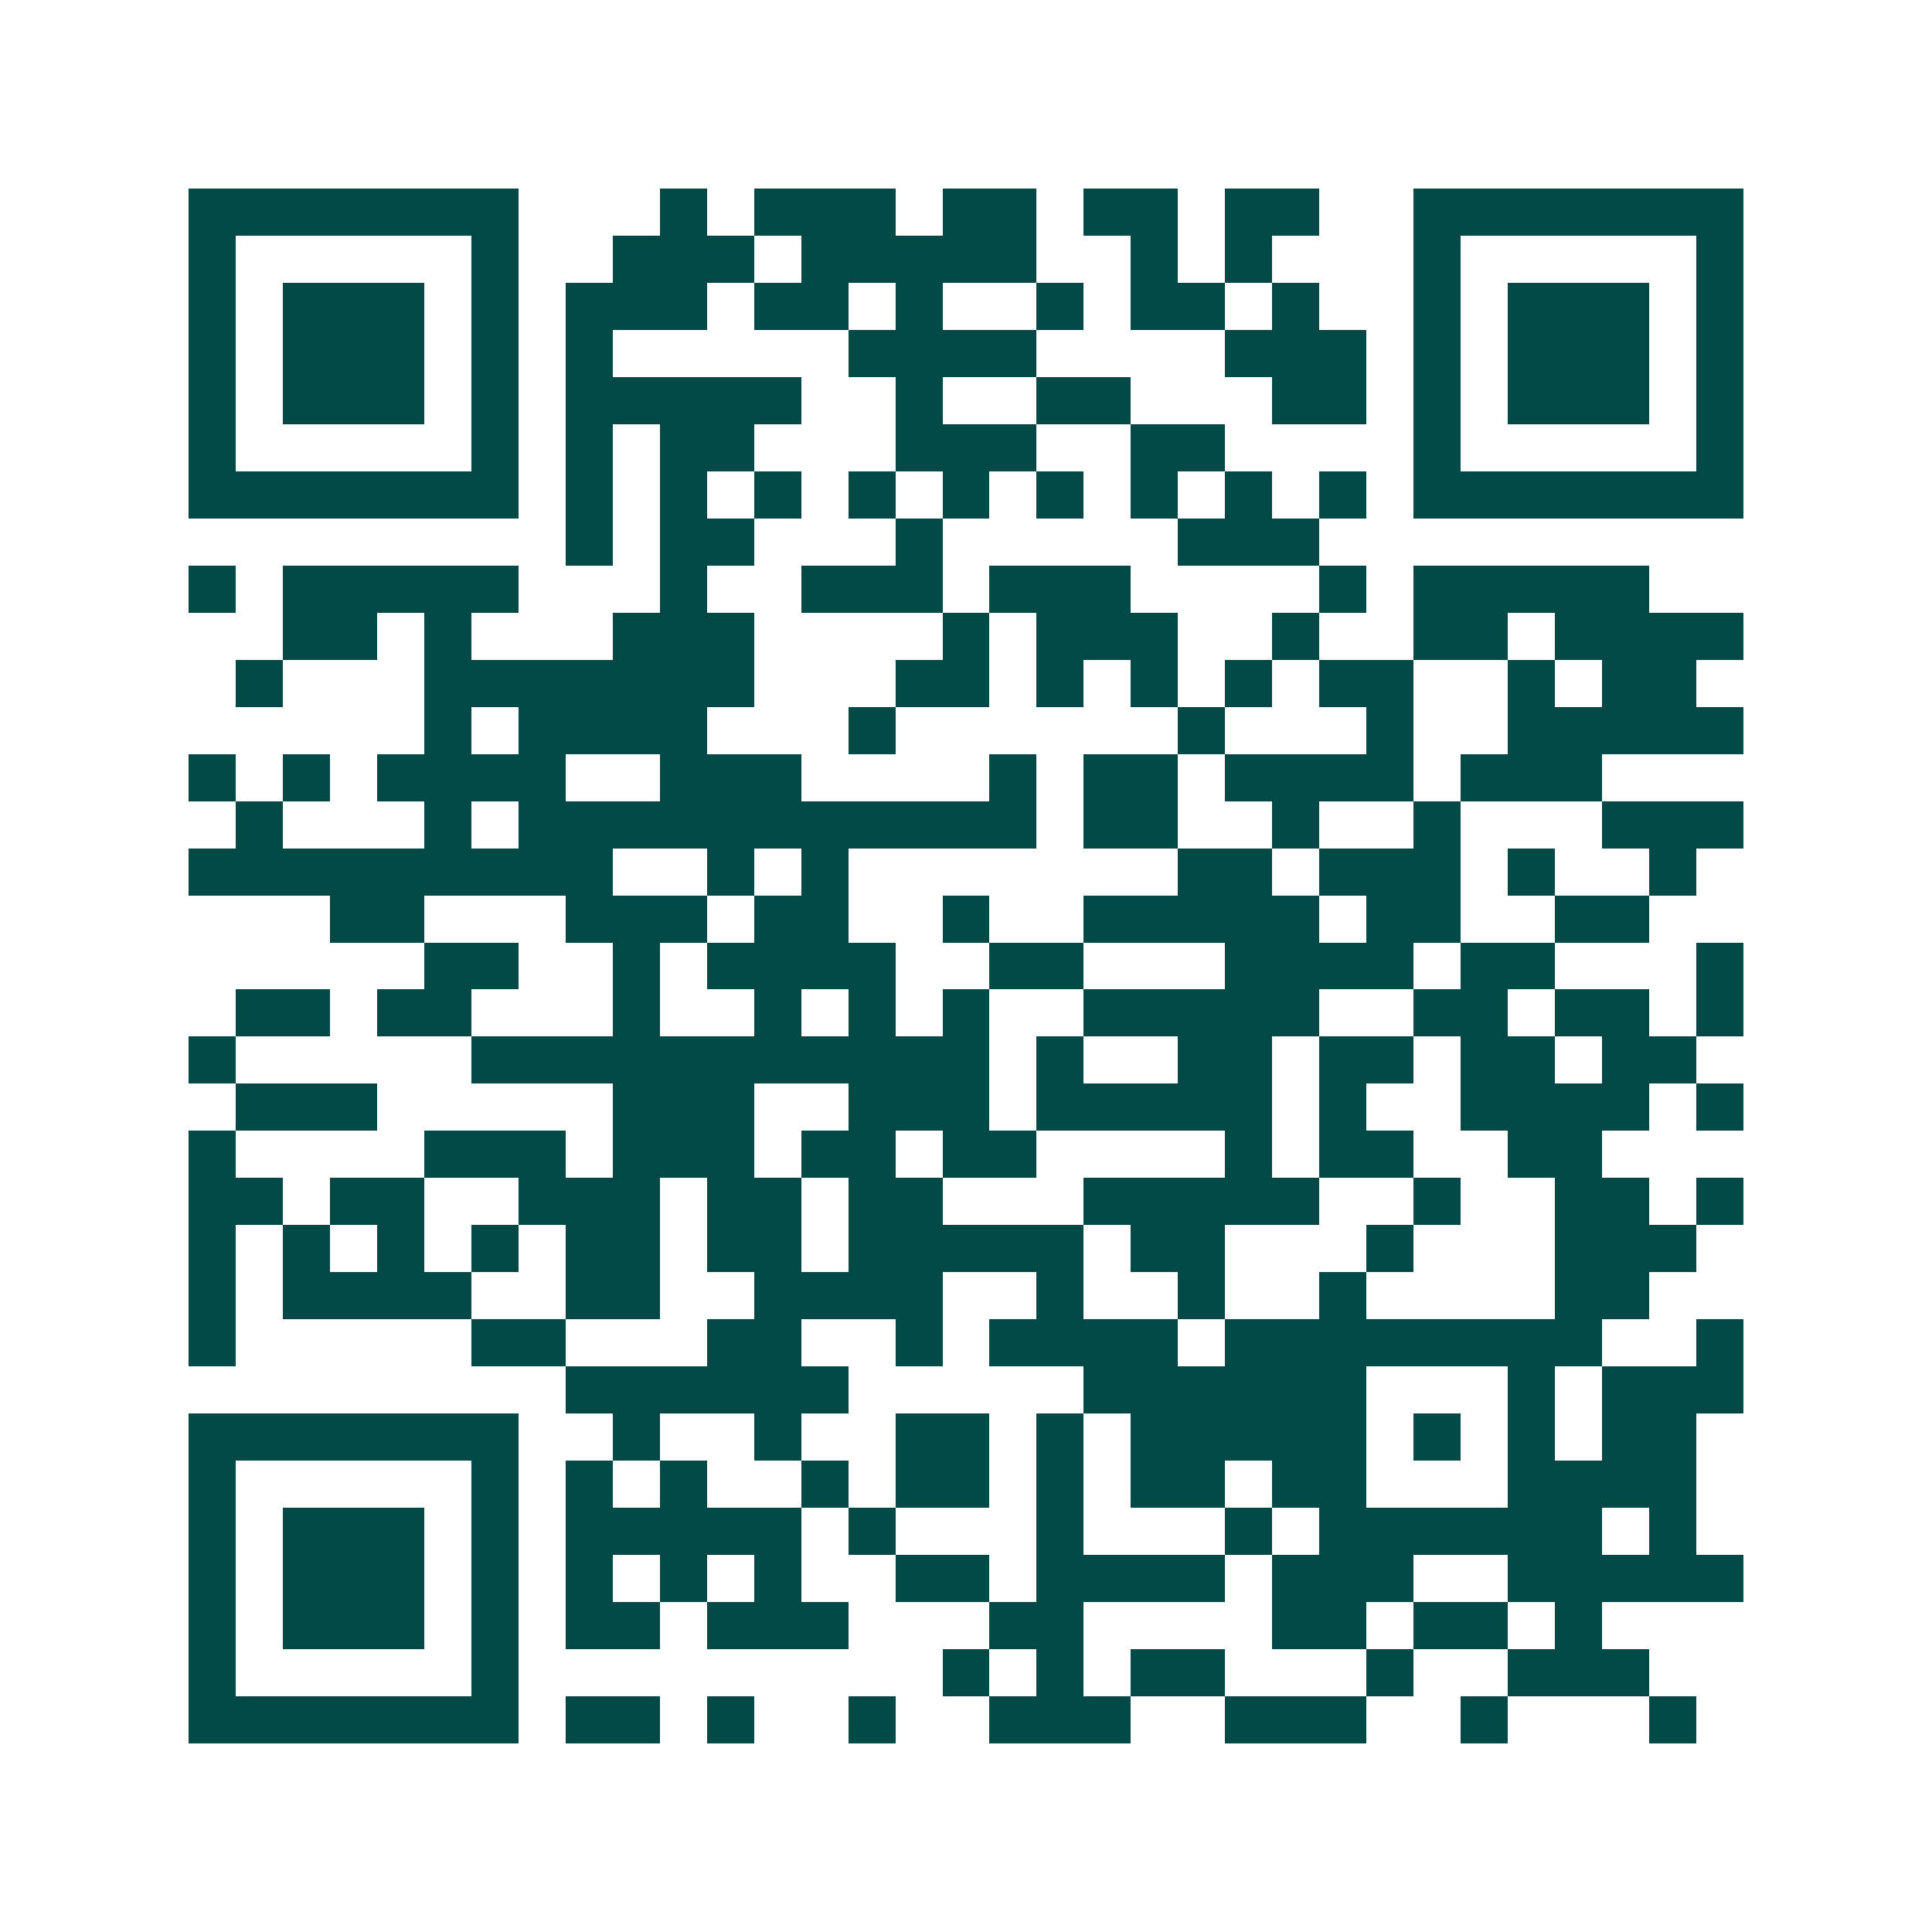 <svg xmlns="http://www.w3.org/2000/svg" width="200" height="200" viewBox="0 0 41 41" shape-rendering="crispEdges"><path fill="#ffffff" d="M0 0h41v41H0z"/><path stroke="#014847" d="M4 4.5h7m3 0h1m1 0h3m1 0h2m1 0h2m1 0h2m2 0h7M4 5.5h1m5 0h1m2 0h3m1 0h5m2 0h1m1 0h1m3 0h1m5 0h1M4 6.5h1m1 0h3m1 0h1m1 0h3m1 0h2m1 0h1m2 0h1m1 0h2m1 0h1m2 0h1m1 0h3m1 0h1M4 7.5h1m1 0h3m1 0h1m1 0h1m5 0h4m4 0h3m1 0h1m1 0h3m1 0h1M4 8.5h1m1 0h3m1 0h1m1 0h5m2 0h1m2 0h2m3 0h2m1 0h1m1 0h3m1 0h1M4 9.5h1m5 0h1m1 0h1m1 0h2m3 0h3m2 0h2m4 0h1m5 0h1M4 10.5h7m1 0h1m1 0h1m1 0h1m1 0h1m1 0h1m1 0h1m1 0h1m1 0h1m1 0h1m1 0h7M12 11.5h1m1 0h2m3 0h1m5 0h3M4 12.5h1m1 0h5m3 0h1m2 0h3m1 0h3m4 0h1m1 0h5M6 13.5h2m1 0h1m3 0h3m4 0h1m1 0h3m2 0h1m2 0h2m1 0h4M5 14.5h1m3 0h7m3 0h2m1 0h1m1 0h1m1 0h1m1 0h2m2 0h1m1 0h2M9 15.5h1m1 0h4m3 0h1m6 0h1m3 0h1m2 0h5M4 16.5h1m1 0h1m1 0h4m2 0h3m4 0h1m1 0h2m1 0h4m1 0h3M5 17.5h1m3 0h1m1 0h11m1 0h2m2 0h1m2 0h1m3 0h3M4 18.5h9m2 0h1m1 0h1m7 0h2m1 0h3m1 0h1m2 0h1M7 19.5h2m3 0h3m1 0h2m2 0h1m2 0h5m1 0h2m2 0h2M9 20.5h2m2 0h1m1 0h4m2 0h2m3 0h4m1 0h2m3 0h1M5 21.5h2m1 0h2m3 0h1m2 0h1m1 0h1m1 0h1m2 0h5m2 0h2m1 0h2m1 0h1M4 22.5h1m5 0h11m1 0h1m2 0h2m1 0h2m1 0h2m1 0h2M5 23.5h3m5 0h3m2 0h3m1 0h5m1 0h1m2 0h4m1 0h1M4 24.5h1m4 0h3m1 0h3m1 0h2m1 0h2m4 0h1m1 0h2m2 0h2M4 25.5h2m1 0h2m2 0h3m1 0h2m1 0h2m3 0h5m2 0h1m2 0h2m1 0h1M4 26.5h1m1 0h1m1 0h1m1 0h1m1 0h2m1 0h2m1 0h5m1 0h2m3 0h1m3 0h3M4 27.5h1m1 0h4m2 0h2m2 0h4m2 0h1m2 0h1m2 0h1m4 0h2M4 28.5h1m5 0h2m3 0h2m2 0h1m1 0h4m1 0h8m2 0h1M12 29.5h6m5 0h6m3 0h1m1 0h3M4 30.5h7m2 0h1m2 0h1m2 0h2m1 0h1m1 0h5m1 0h1m1 0h1m1 0h2M4 31.5h1m5 0h1m1 0h1m1 0h1m2 0h1m1 0h2m1 0h1m1 0h2m1 0h2m3 0h4M4 32.5h1m1 0h3m1 0h1m1 0h5m1 0h1m3 0h1m3 0h1m1 0h6m1 0h1M4 33.5h1m1 0h3m1 0h1m1 0h1m1 0h1m1 0h1m2 0h2m1 0h4m1 0h3m2 0h5M4 34.5h1m1 0h3m1 0h1m1 0h2m1 0h3m3 0h2m4 0h2m1 0h2m1 0h1M4 35.5h1m5 0h1m9 0h1m1 0h1m1 0h2m3 0h1m2 0h3M4 36.5h7m1 0h2m1 0h1m2 0h1m2 0h3m2 0h3m2 0h1m3 0h1"/></svg>
